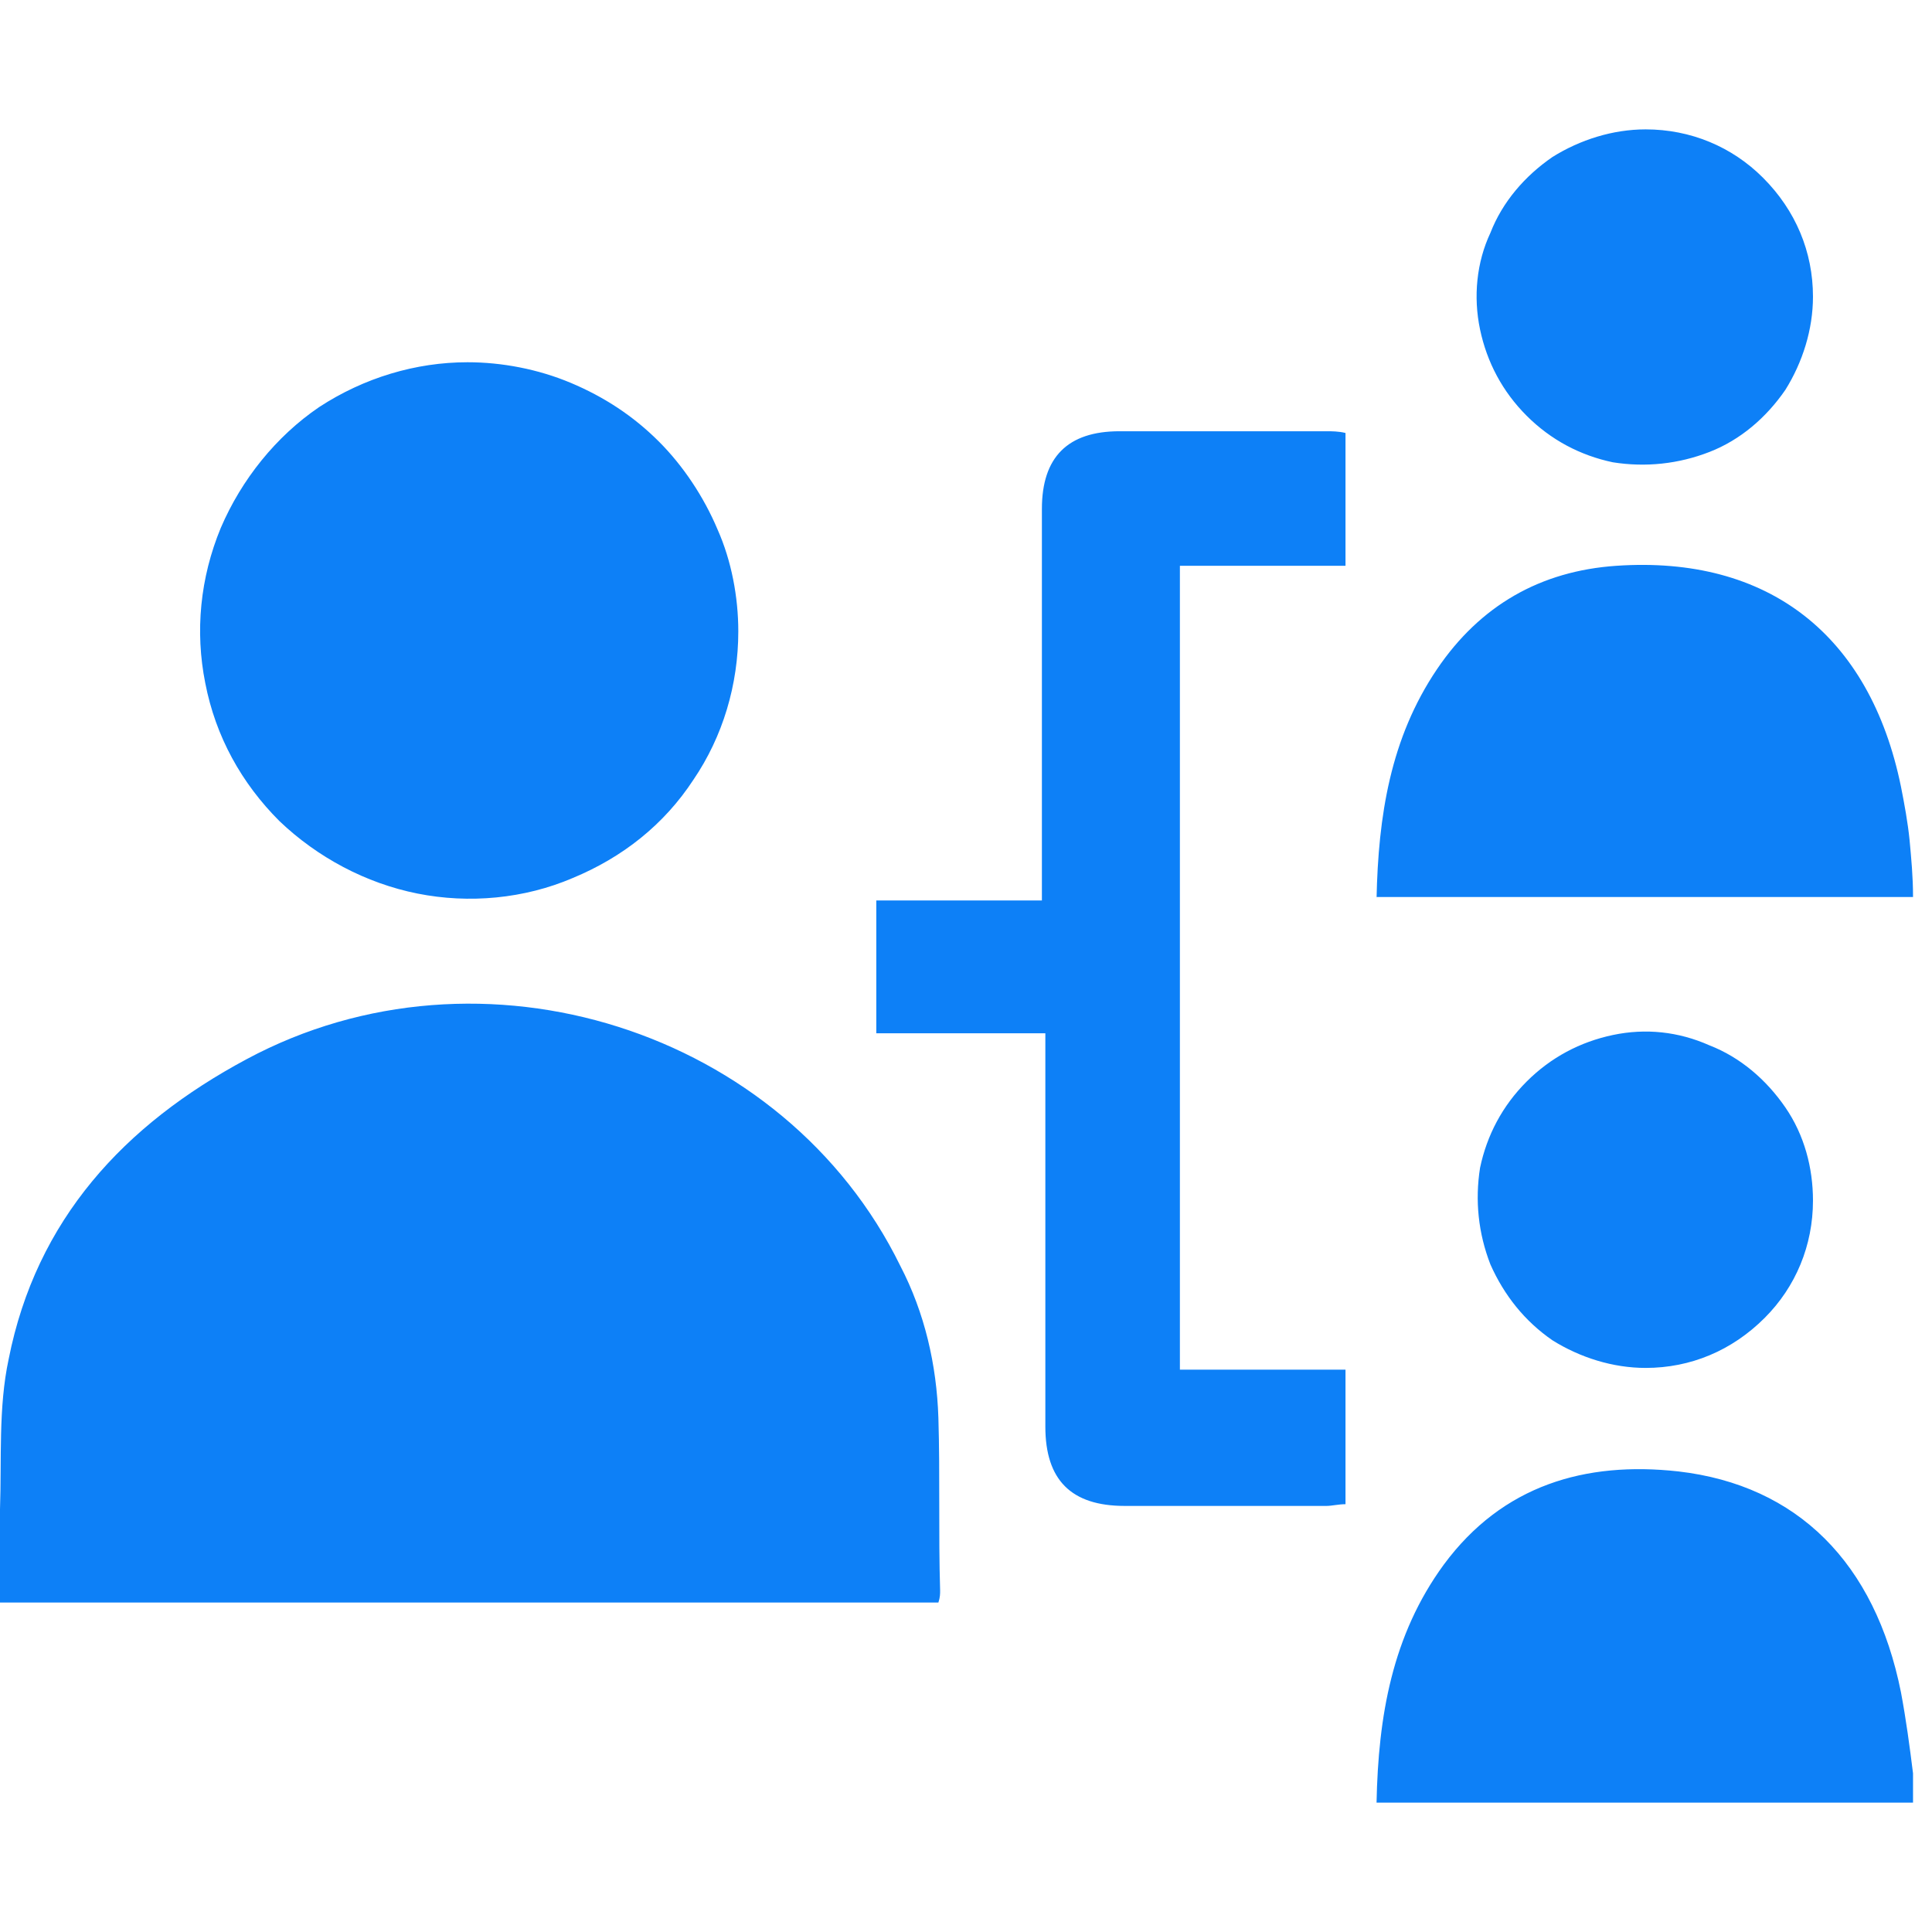 <?xml version="1.0" encoding="UTF-8"?> <!-- Generator: Adobe Illustrator 26.0.2, SVG Export Plug-In . SVG Version: 6.00 Build 0) --> <svg xmlns="http://www.w3.org/2000/svg" xmlns:xlink="http://www.w3.org/1999/xlink" id="Layer_1" x="0px" y="0px" viewBox="0 0 112 112" style="enable-background:new 0 0 112 112;" xml:space="preserve"> <style type="text/css"> .st0{fill:#0D80F7;} </style> <path class="st0" d="M0,92.9c0-1.8,0-3.6,0-5.4c0.1-2.9-0.1-5.9,0.5-8.7c1.6-8.1,6.7-13.6,13.8-17.4c13.6-7.3,31.2-1.7,37.9,12 c1.4,2.7,2.1,5.7,2.2,8.8c0.1,3.3,0,6.7,0.1,10c0,0.2,0,0.4-0.1,0.7H0z M42.8,36.6c0,3.1-0.9,6.1-2.6,8.6c-1.7,2.6-4.1,4.5-7,5.7 c-2.8,1.2-6,1.5-9,0.9s-5.8-2.1-8-4.2c-2.2-2.2-3.7-4.9-4.3-8c-0.6-3-0.3-6.1,0.9-9c1.2-2.8,3.2-5.3,5.7-7c2.6-1.7,5.6-2.6,8.6-2.6 c2,0,4.1,0.4,6,1.2c1.9,0.8,3.6,1.9,5.1,3.4c1.4,1.4,2.6,3.2,3.4,5.1C42.4,32.5,42.8,34.6,42.8,36.6z M60.4,59.9h-9.6v-7.7h9.6v-1.3 c0-7.1,0-14.3,0-21.4c0-3,1.5-4.5,4.5-4.5c4,0,8,0,12,0c0.3,0,0.7,0,1.1,0.1v7.7h-9.6v46.6H78v7.8c-0.4,0-0.8,0.1-1.1,0.1 c-3.9,0-7.8,0-11.7,0c-3.1,0-4.6-1.5-4.6-4.6c0-7.1,0-14.1,0-21.2v-1.6H60.4z M79.8,52.1c0.1-4.8,0.8-9.3,3.5-13.3 c2.5-3.7,6-5.7,10.4-6c8.8-0.6,14.7,4,16.5,12.8c0.2,1,0.4,2.1,0.5,3.1c0.1,1.1,0.2,2.1,0.2,3.3H79.8V52.1z M79.8,104.5 c0.1-5,0.9-9.7,3.9-13.8c3.4-4.6,8.2-6,13.6-5.4c6.9,0.8,11.4,5.3,12.9,12.8c0.3,1.6,0.5,3.1,0.7,4.7c0,0.6,0,1.1,0,1.7L79.8,104.5z M105.1,17.2c0,1.9-0.6,3.8-1.6,5.4c-1.1,1.6-2.6,2.9-4.4,3.6s-3.7,0.9-5.6,0.6c-1.9-0.4-3.6-1.3-5-2.7c-1.4-1.4-2.3-3.1-2.7-5 c-0.4-1.9-0.2-3.9,0.6-5.6c0.7-1.8,2-3.3,3.6-4.4c1.6-1,3.5-1.6,5.4-1.6c2.6,0,5,1,6.8,2.8C104.1,12.2,105.1,14.6,105.1,17.2z M95.4,79.3c-1.9,0-3.8-0.6-5.4-1.6c-1.6-1.1-2.8-2.6-3.6-4.4c-0.7-1.8-0.9-3.7-0.6-5.6c0.4-1.9,1.3-3.6,2.7-5 c1.4-1.4,3.1-2.3,5-2.7s3.8-0.2,5.6,0.6c1.8,0.7,3.3,2,4.4,3.6s1.6,3.5,1.6,5.4c0,2.6-1,5-2.8,6.8C100.4,78.3,98,79.3,95.4,79.3z"></path> </svg> 